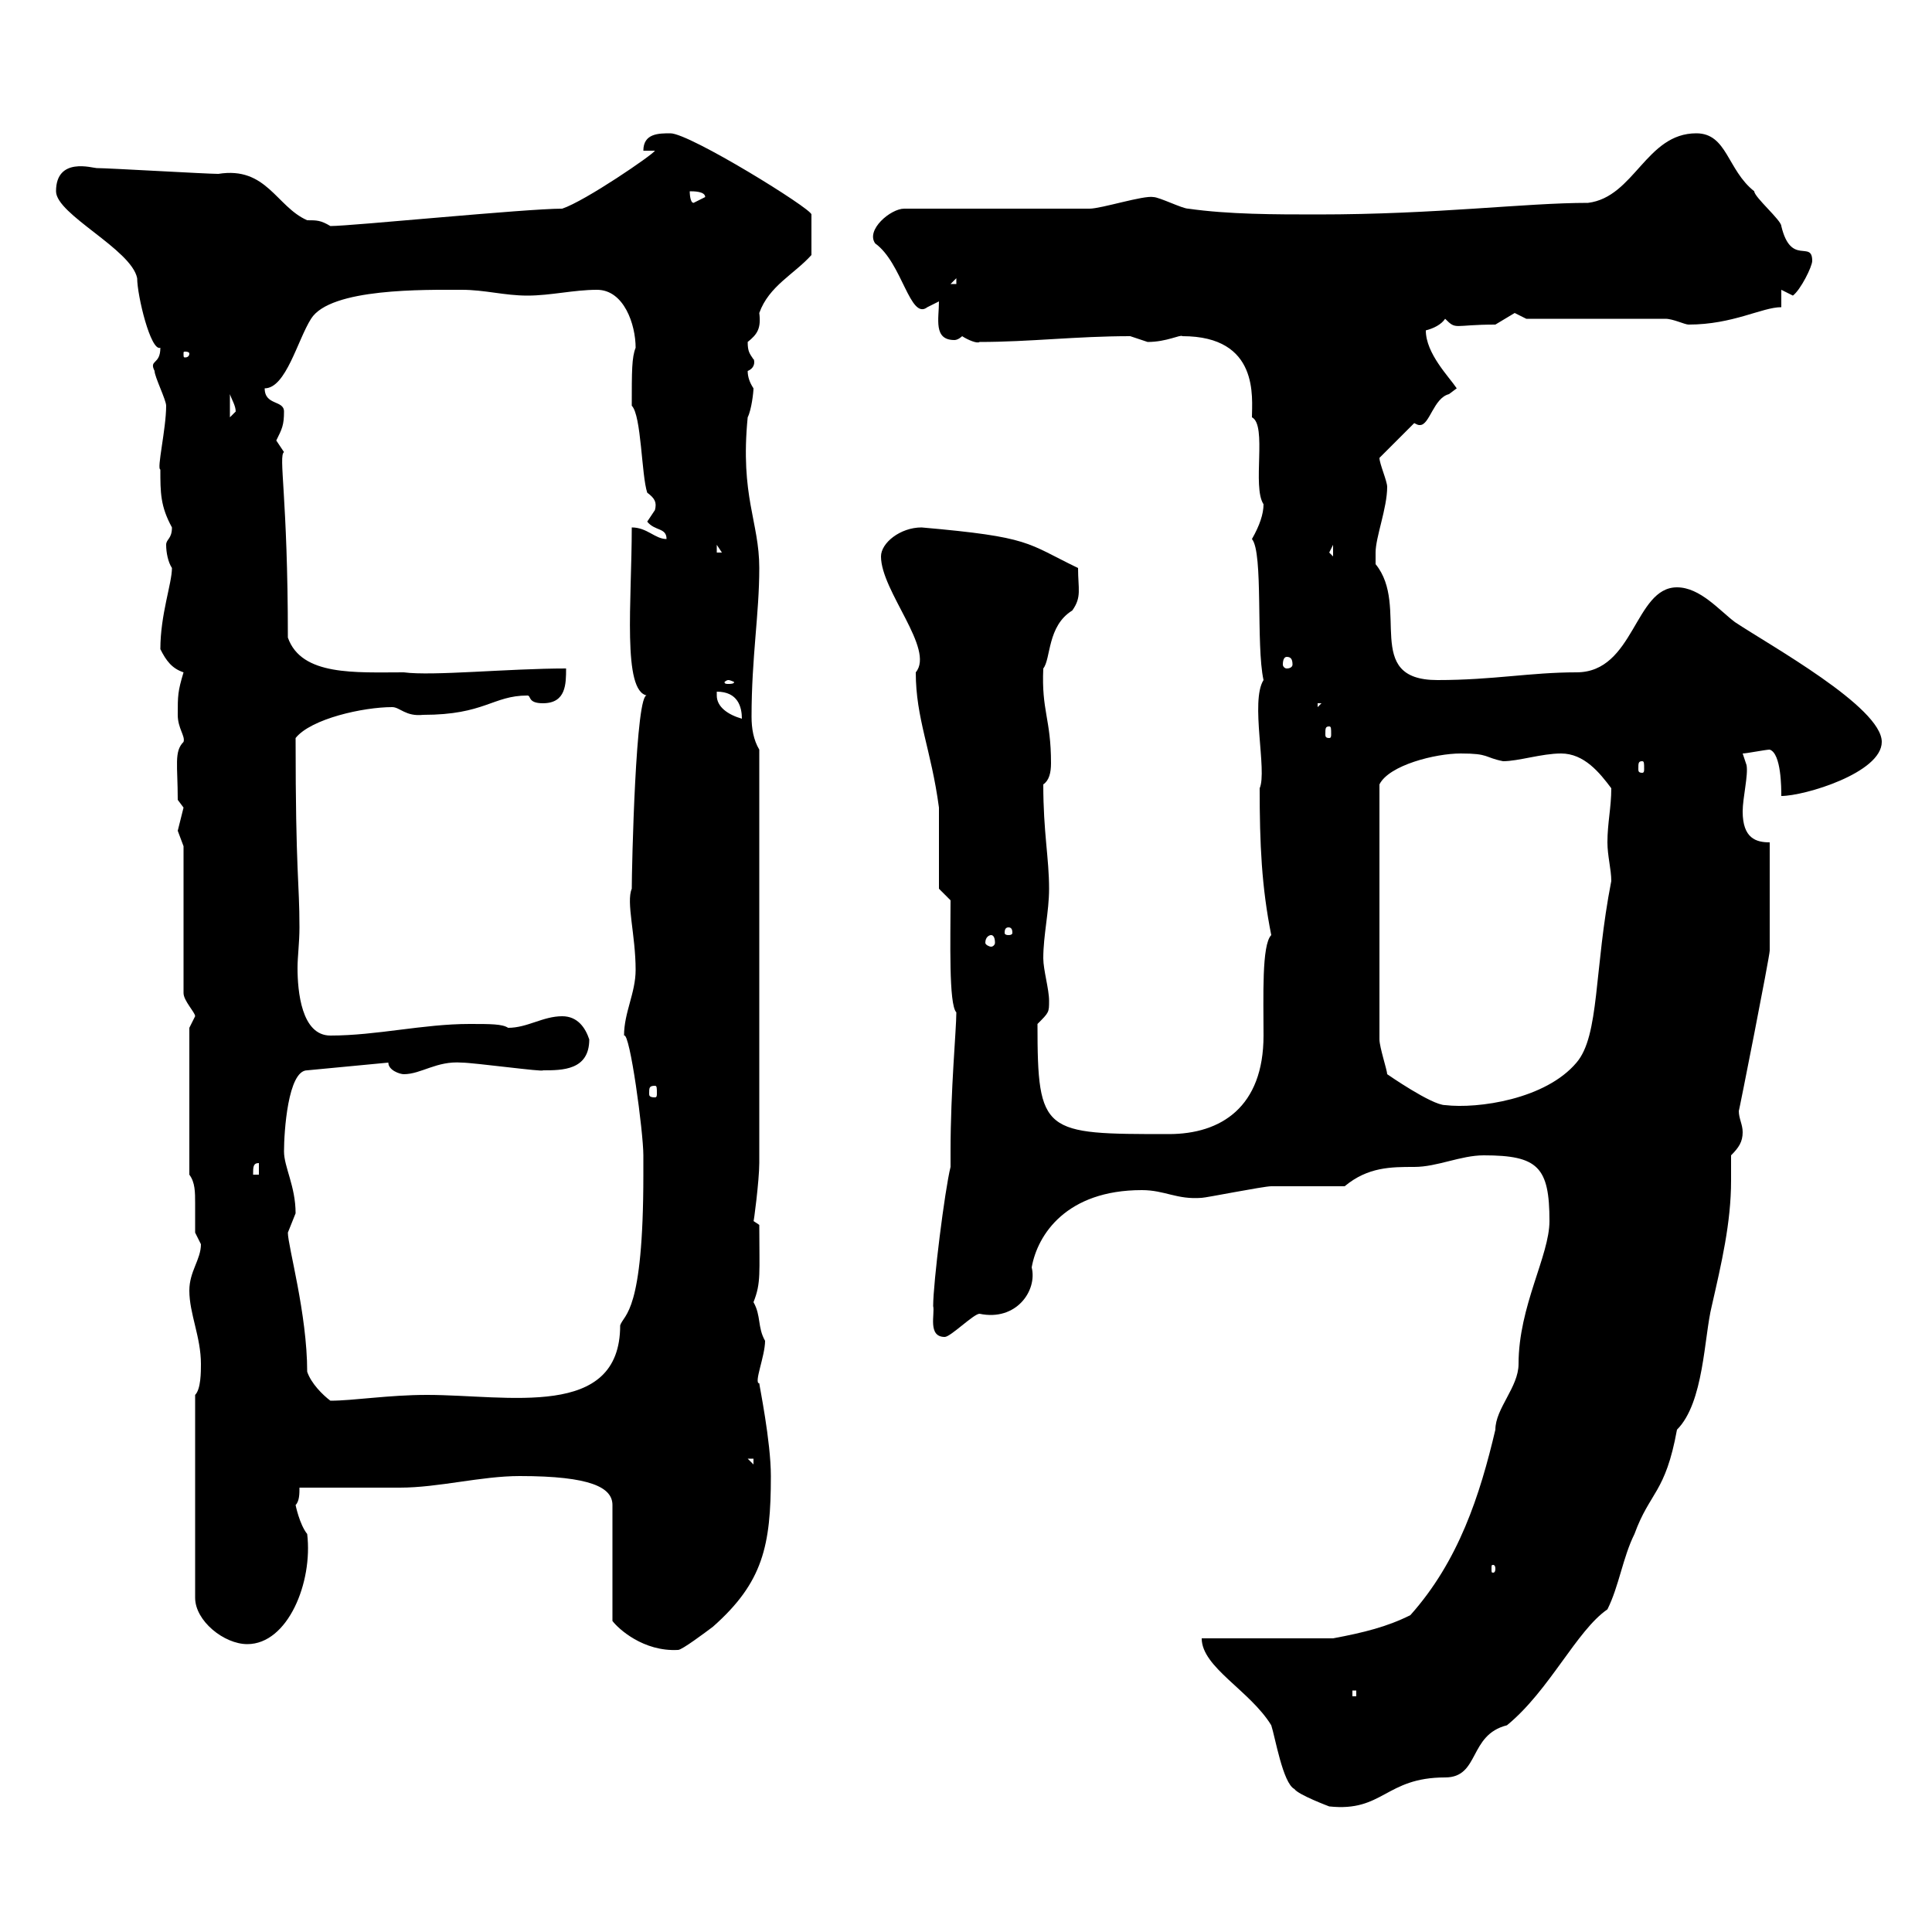 <svg xmlns="http://www.w3.org/2000/svg" xmlns:xlink="http://www.w3.org/1999/xlink" width="300" height="300"><path d="M186.60 254.40C186.60 258.90 194.10 262.50 197.40 267.90C198 269.70 199.20 276.90 201 277.80C201.60 278.70 206.40 280.50 206.40 280.50C214.80 281.40 215.10 276 224.40 276C229.80 276 228 269.40 234 267.90C240.60 262.50 244.80 253.20 249.60 249.90C251.40 246.30 252 241.80 253.80 238.20C256.20 231.60 258.60 231.90 260.40 222C264.60 217.80 264.60 207.60 265.80 202.80C267.30 196.20 268.80 189.90 268.80 183.30C268.80 181.80 268.80 180.90 268.80 179.40C270 178.20 270.60 177.30 270.60 175.80C270.60 174.60 270 173.70 270 172.50C270 172.80 274.80 148.50 274.80 147.60L274.80 130.80C272.70 130.80 270.60 130.20 270.60 126C270.60 123.90 271.50 120.30 271.20 118.80C271.20 118.80 270.60 117 270.60 117C271.20 117 274.20 116.40 274.80 116.40C276.60 117 276.60 122.40 276.60 123.60C280.20 123.60 292.20 120 292.20 115.20C292.20 109.80 274.80 100.20 269.40 96.60C267 94.80 264 91.20 260.40 91.20C253.80 91.20 253.80 104.40 244.80 104.40C237.60 104.40 231.90 105.60 223.20 105.60C211.50 105.60 219 94.20 213.60 87.60C213.60 87.60 213.60 86.40 213.60 85.80C213.60 83.40 215.40 78.90 215.40 75.60C215.40 74.70 214.20 72 214.20 71.10L219.60 65.70C220.20 66 220.20 66 220.50 66C222 66 222.60 61.80 225 61.20C225 61.20 226.20 60.30 226.20 60.30C225 58.50 221.40 54.90 221.40 51.30C222.60 51 223.80 50.40 224.40 49.50C226.20 51.30 225.60 50.40 232.20 50.40C232.20 50.40 235.20 48.60 235.20 48.60C235.20 48.60 237 49.50 237 49.50L258.60 49.50C259.80 49.50 261.60 50.40 262.20 50.40C269.10 50.40 273.60 47.70 276.60 47.70L276.60 45C276.60 45 278.40 45.90 278.40 45.90C279.60 45 281.40 41.40 281.40 40.50C281.40 37.20 278.10 41.40 276.60 35.10C276.60 34.20 272.40 30.60 272.40 29.70C268.20 26.40 268.20 20.70 263.40 20.70C255.60 20.70 253.80 30.60 246.60 31.50C236.70 31.50 223.20 33.30 204.60 33.30C198 33.30 190.80 33.30 184.50 32.40C183.60 32.40 180 30.60 179.10 30.60C177.60 30.30 171 32.40 169.20 32.40L140.40 32.40C138.30 32.40 134.40 35.70 135.90 37.80C140.10 40.80 141.30 49.80 144 47.70C144 47.70 145.80 46.80 145.80 46.80C145.80 49.50 144.90 52.80 148.20 52.80C148.80 52.80 149.40 52.20 149.40 52.20C150.30 52.80 151.80 53.40 152.10 53.10C159.90 53.10 167.10 52.20 175.50 52.20C175.50 52.20 178.20 53.10 178.20 53.10C181.20 53.10 183.30 51.90 183.60 52.20C195.60 52.20 194.40 61.80 194.40 64.80C196.80 66 194.40 75.60 196.20 78.30C196.20 79.80 195.60 81.60 194.40 83.70C196.20 85.80 195 100.20 196.20 105.60C194.10 108.90 196.80 119.70 195.60 122.40C195.60 131.10 195.90 137.70 197.40 145.20C195.90 146.70 196.20 154.80 196.20 160.80C196.20 171.90 189.60 176.10 181.50 176.10C162 176.10 161.10 176.10 161.10 159C162.90 157.20 162.90 157.20 162.90 155.40C162.90 153.60 162 150.60 162 148.80C162 145.20 162.90 141.60 162.90 138C162.90 133.20 162 129.30 162 121.80C162.90 121.20 163.20 120 163.20 118.50C163.20 111.60 161.70 110.40 162 103.80C163.20 102.30 162.60 97.20 166.50 94.80C168 92.70 167.40 91.50 167.40 88.20C159.30 84.30 160.20 83.40 143.10 81.90C139.80 81.90 136.80 84.30 136.80 86.40C136.80 91.80 145.20 100.80 142.20 104.40C142.20 111.60 144.60 116.40 145.80 125.40L145.80 138L147.60 139.80C147.60 145.80 147.30 156 148.50 157.20C148.50 159.90 147.60 169.20 147.60 178.80L147.60 181.20C146.70 184.80 144.90 199.20 144.90 202.80C145.20 204 144 207.60 146.70 207.60C147.60 207.60 151.20 204 152.10 204C157.80 205.20 161.10 200.40 160.20 196.80C161.10 191.70 165.60 184.80 177.30 184.80C180.90 184.80 182.70 186.30 186.60 186C187.20 186 196.20 184.20 197.40 184.20C199.20 184.20 207 184.20 208.80 184.20C212.40 181.20 216 181.20 219.60 181.20C223.20 181.20 226.80 179.40 230.40 179.40C238.80 179.40 240.60 181.20 240.60 189.60C240.60 195 235.80 202.80 235.80 211.80C235.80 215.40 232.20 218.70 232.20 222C229.80 232.20 226.50 242.40 219 250.80C215.40 252.60 211.80 253.50 207 254.40ZM210 262.50L210.60 262.50L210.60 263.40L210 263.40ZM80.70 229.20C91.80 229.20 95.10 231 95.10 233.70L95.10 251.70C96 252.90 99.90 256.50 105.30 256.20C105.90 256.20 109.50 253.50 110.70 252.60C118.50 245.70 119.70 240 119.70 229.20C119.70 223.80 117.90 215.10 117.90 214.80C117 214.80 118.80 210.60 118.80 208.20C117.60 206.10 118.20 204.30 117 202.20C118.20 199.20 117.90 197.70 117.90 190.20C117.90 190.20 117 189.60 117 189.60C117 190.20 117.90 183.30 117.90 180.60L117.90 116.40C117 114.90 116.70 113.10 116.70 111.30C116.70 102 117.90 95.40 117.90 88.20C117.90 81 114.90 77.10 116.10 64.80C116.70 63.60 117 60.90 117 60.30C116.40 59.40 116.10 58.50 116.10 57.60C117.60 57 117 55.50 117 55.80C116.40 54.90 116.10 54.60 116.10 53.10C117.60 51.90 118.20 51 117.90 48.60C119.40 44.40 123.30 42.60 126 39.60L126 33.30C126 32.40 107.10 20.70 104.10 20.70C102.30 20.70 99.90 20.70 99.90 23.40L101.70 23.40C101.40 24 90.90 31.20 87.30 32.40C81.60 32.40 54.60 35.10 51.30 35.10C49.80 34.20 49.20 34.20 47.70 34.20C42.90 32.10 41.40 25.80 33.90 27C32.10 27 16.80 26.10 15 26.10C14.40 26.10 8.70 24.30 8.70 29.70C8.70 33.30 20.40 38.70 21.30 43.20C21.30 45.90 23.40 54.60 24.90 54C24.90 56.70 23.10 55.80 24 57.60C24 58.50 25.80 62.10 25.80 63C25.80 66.60 24.30 72.90 24.90 72.90C24.90 76.50 24.90 78.60 26.70 81.90C26.70 83.70 25.80 83.70 25.80 84.60C25.80 85.80 26.10 87.30 26.70 88.20C26.70 90.60 24.90 95.40 24.90 100.80C25.80 102.60 26.70 103.80 28.50 104.40C27.60 107.40 27.60 108 27.60 111C27.60 113.10 28.80 114.30 28.50 115.20C27 116.70 27.60 118.80 27.60 124.20C27.60 124.20 28.50 125.40 28.50 125.40C28.50 125.40 27.60 129 27.60 129C27.60 129 28.50 131.40 28.50 131.40L28.50 154.20C28.50 155.40 30.30 157.20 30.30 157.80C30.30 157.80 29.40 159.60 29.40 159.60L29.40 182.40C30.30 183.60 30.30 185.10 30.30 186.90C30.30 188.40 30.30 189.90 30.30 191.40C30.30 191.40 31.20 193.20 31.20 193.20C31.20 195.60 29.40 197.40 29.40 200.40C29.40 204 31.20 207.60 31.20 211.80C31.20 213 31.20 215.70 30.30 216.60L30.30 248.10C30.30 251.70 34.80 255.30 38.40 255.30C44.70 255.30 48.60 245.70 47.70 238.20C46.50 236.70 45.90 233.70 45.90 233.70C46.50 233.10 46.50 231.90 46.50 231C48.30 231 59.10 231 62.10 231C68.10 231 74.70 229.20 80.70 229.20ZM232.20 243.60C232.20 244.20 231.90 244.20 231.90 244.20C231.60 244.20 231.60 244.20 231.60 243.60C231.60 243 231.60 243 231.90 243C231.90 243 232.20 243 232.20 243.60ZM116.10 226.50L117 226.50L117 227.40ZM47.70 213C47.70 204 44.70 193.50 44.70 191.40C44.70 191.40 45.90 188.40 45.90 188.40C45.90 184.20 44.10 181.20 44.10 178.80C44.10 175.80 44.70 166.20 47.70 166.20L60.30 165C60.30 166.20 62.10 166.80 62.70 166.80C65.40 166.80 67.80 164.70 71.70 165C73.50 165 84.60 166.50 84.30 166.20C87.30 166.20 91.50 166.20 91.50 161.40C90.90 159.60 89.70 157.80 87.30 157.80C84.30 157.80 81.90 159.60 78.90 159.60C78 159 76.20 159 72.90 159C65.70 159 58.50 160.80 51.30 160.80C46.80 160.80 46.20 153.90 46.20 150.30C46.20 148.50 46.50 146.40 46.50 144C46.50 136.80 45.90 135.90 45.90 114.60C48.30 111.60 56.40 109.80 60.90 109.80C62.10 109.80 63 111.30 65.70 111C75.30 111 76.50 108 81.90 108C82.50 108 81.90 109.20 84.30 109.20C87.90 109.20 87.90 106.20 87.90 103.80C78.90 103.80 67.20 105 62.70 104.40C55.20 104.40 46.80 105 44.70 99C44.70 77.10 43.20 70.80 44.10 70.20C44.10 70.20 42.90 68.40 42.90 68.40C43.80 66.60 44.10 66 44.10 63.90C44.10 62.10 41.10 63 41.10 60.30C44.40 60.30 46.20 52.80 48.30 49.50C51.30 44.70 66 45 71.70 45C75.30 45 78.30 45.90 81.90 45.90C85.50 45.90 89.10 45 92.70 45C96.90 45 98.70 50.40 98.70 54C98.10 55.50 98.10 57.60 98.10 63C99.60 64.50 99.60 73.80 100.50 76.50C101.70 77.40 102 78 101.70 79.20C101.70 79.20 100.50 81 100.50 81C101.70 82.50 103.50 81.90 103.50 83.70C101.70 83.70 100.50 81.90 98.10 81.90C98.10 93.30 96.60 107.40 100.50 108C98.70 107.10 98.10 135 98.10 138C97.20 140.10 98.70 145.20 98.70 150.60C98.70 154.20 96.90 157.20 96.90 160.80C97.80 160.20 99.90 175.80 99.90 179.40L99.90 182.40C99.90 204 96.90 204 96.30 205.80C96.30 220.50 78.90 216.60 66.30 216.60C60.30 216.60 54.90 217.50 51.30 217.50C50.10 216.60 48.30 214.80 47.70 213ZM40.20 180.60L40.20 182.40L39.30 182.40C39.30 181.20 39.30 180.60 40.20 180.60ZM226.80 117C231.30 117 230.40 117.60 233.40 118.20C235.80 118.20 239.40 117 242.40 117C246 117 248.40 120 250.20 122.40C250.20 125.40 249.60 127.80 249.60 130.80C249.60 132.90 250.20 135 250.20 136.80C247.50 150.60 248.40 160.80 244.80 165C240 170.70 229.50 172.20 224.40 171.60C222.30 171.60 215.40 166.80 215.40 166.80C215.40 166.20 214.20 162.60 214.20 161.40L214.20 121.80C215.70 118.80 222.90 117 226.80 117ZM101.70 168.60C102 168.60 102 168.90 102 169.80C102 170.10 102 170.40 101.70 170.40C100.80 170.40 100.80 170.10 100.80 169.80C100.80 168.90 100.80 168.60 101.70 168.60ZM153.90 145.20C154.20 145.20 154.50 145.50 154.50 146.40C154.50 146.70 154.20 147 153.90 147C153.60 147 153 146.70 153 146.40C153 145.50 153.60 145.20 153.90 145.20ZM156.60 144C157.20 144 157.20 144.60 157.20 144.90C157.20 144.90 157.20 145.20 156.60 145.20C156 145.20 156 144.90 156 144.90C156 144.60 156 144 156.60 144ZM255 118.20C255.30 118.20 255.30 118.50 255.30 119.40C255.30 119.70 255.30 120 255 120C254.40 120 254.40 119.70 254.40 119.40C254.40 118.50 254.40 118.20 255 118.20ZM206.40 112.80C206.70 112.80 206.70 113.10 206.70 114C206.70 114.30 206.70 114.60 206.40 114.60C205.80 114.60 205.80 114.30 205.80 114C205.80 113.10 205.80 112.80 206.40 112.80ZM111.30 108C111.30 108 111.30 107.40 111.30 107.40C114.60 107.40 115.20 109.80 115.20 111.60C113.10 111 111.30 109.80 111.30 108ZM204.60 109.20L205.20 109.20L204.60 109.80ZM113.10 105.60C113.40 105.60 114 105.90 114 105.90C114 106.20 113.40 106.20 113.10 106.20C112.80 106.20 112.50 106.20 112.50 105.90C112.50 105.90 112.80 105.60 113.10 105.60ZM199.80 102C200.40 102 200.70 102.30 200.70 103.20C200.70 103.50 200.40 103.80 199.80 103.80C199.50 103.80 199.20 103.50 199.20 103.20C199.20 102.30 199.50 102 199.80 102ZM206.40 85.80L207 84.60L207 86.40ZM111.30 84.60L112.50 86.40L112.50 85.80L111.30 85.80ZM35.70 61.20C36 62.10 36.60 63 36.60 63.90C36.60 63.90 35.70 64.80 35.70 64.80ZM29.40 54.90C29.40 55.50 28.80 55.50 28.80 55.50C28.50 55.50 28.50 55.50 28.50 54.90C28.50 54.60 28.50 54.60 28.80 54.60C28.80 54.60 29.40 54.60 29.40 54.90ZM148.50 43.20L148.50 44.10L147.60 44.10ZM107.10 29.70C107.70 29.70 109.50 29.70 109.50 30.60C109.50 30.60 107.70 31.50 107.70 31.50C107.10 31.50 107.10 29.70 107.10 29.70Z"/></svg>